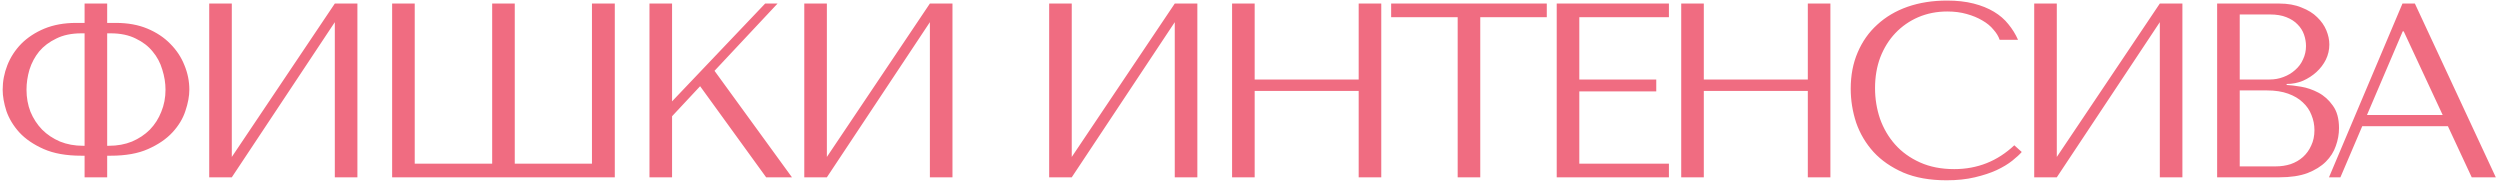 <?xml version="1.0" encoding="UTF-8"?> <svg xmlns="http://www.w3.org/2000/svg" width="564" height="41" viewBox="0 0 564 41" fill="none"><path d="M19.083 0.8H24.179V5.168H26.139C28.827 5.168 31.198 5.597 33.251 6.456C35.304 7.315 37.022 8.453 38.403 9.872C39.822 11.291 40.886 12.896 41.595 14.688C42.342 16.48 42.715 18.328 42.715 20.232C42.715 21.688 42.416 23.293 41.819 25.048C41.259 26.765 40.288 28.371 38.907 29.864C37.526 31.357 35.696 32.608 33.419 33.616C31.179 34.624 28.36 35.128 24.963 35.128H24.179V40H19.083V35.128H18.355C14.958 35.128 12.12 34.624 9.843 33.616C7.566 32.608 5.736 31.357 4.355 29.864C3.011 28.371 2.04 26.765 1.443 25.048C0.883 23.293 0.603 21.688 0.603 20.232C0.603 18.328 0.958 16.48 1.667 14.688C2.376 12.896 3.422 11.291 4.803 9.872C6.222 8.453 7.958 7.315 10.011 6.456C12.102 5.597 14.491 5.168 17.179 5.168H19.083V0.8ZM19.083 32.888V7.52H18.355C16.152 7.52 14.267 7.912 12.699 8.696C11.131 9.443 9.843 10.413 8.835 11.608C7.864 12.803 7.136 14.165 6.651 15.696C6.203 17.227 5.979 18.739 5.979 20.232C5.979 22.024 6.278 23.685 6.875 25.216C7.51 26.747 8.387 28.091 9.507 29.248C10.627 30.368 11.971 31.264 13.539 31.936C15.107 32.571 16.843 32.888 18.747 32.888H19.083ZM24.179 32.888H24.571C26.475 32.888 28.211 32.571 29.779 31.936C31.347 31.264 32.691 30.368 33.811 29.248C34.931 28.091 35.79 26.747 36.387 25.216C37.022 23.685 37.339 22.024 37.339 20.232C37.339 18.739 37.096 17.227 36.611 15.696C36.163 14.165 35.435 12.803 34.427 11.608C33.456 10.413 32.187 9.443 30.619 8.696C29.051 7.912 27.166 7.52 24.963 7.52H24.179V32.888ZM52.295 35.408L75.535 0.8H80.631V40H75.535V5L52.295 40H47.199V0.8H52.295V35.408ZM133.546 0.8H138.698V40H88.466V0.8H93.562V36.92H111.034V0.8H116.13V36.92H133.546V0.8ZM146.522 40V0.8H151.618V22.864L172.618 0.8H175.418L161.194 15.976L178.666 40H172.842L157.946 19.448L151.618 26.224V40H146.522ZM186.542 35.408L209.782 0.8H214.878V40H209.782V5L186.542 40H181.446V0.8H186.542V35.408ZM241.787 35.408L265.027 0.8H270.123V40H265.027V5L241.787 40H236.691V0.8H241.787V35.408ZM283.054 20.512V40H277.958V0.8H283.054V17.936H306.518V0.8H311.614V40H306.518V20.512H283.054ZM333.948 40H328.852V3.88H313.844V0.8H348.956V3.88H333.948V40ZM351.196 0.8H376.508V3.88H356.292V17.936H373.652V20.624H356.292V36.92H376.508V40H351.196V0.8ZM384.379 20.512V40H379.283V0.8H384.379V17.936H407.843V0.8H412.939V40H407.843V20.512H384.379ZM454.425 32.776L456.105 34.288C455.62 34.848 454.911 35.501 453.977 36.248C453.044 36.995 451.868 37.704 450.449 38.376C449.068 39.011 447.425 39.552 445.521 40C443.655 40.448 441.527 40.672 439.137 40.672C435.367 40.672 432.119 40.093 429.393 38.936C426.668 37.741 424.428 36.192 422.673 34.288C420.919 32.347 419.612 30.144 418.753 27.68C417.932 25.179 417.521 22.621 417.521 20.008C417.521 16.984 418.044 14.259 419.089 11.832C420.135 9.368 421.609 7.277 423.513 5.56C425.417 3.805 427.695 2.461 430.345 1.528C433.033 0.595 436.001 0.128 439.249 0.128C441.489 0.128 443.487 0.352 445.241 0.8C446.996 1.248 448.527 1.864 449.833 2.648C451.14 3.432 452.223 4.365 453.081 5.448C453.977 6.531 454.705 7.707 455.265 8.976H451.121C450.86 8.192 450.393 7.427 449.721 6.68C449.087 5.896 448.247 5.205 447.201 4.608C446.193 4.011 445.017 3.525 443.673 3.152C442.367 2.779 440.911 2.592 439.305 2.592C436.953 2.592 434.769 3.021 432.753 3.88C430.775 4.739 429.057 5.933 427.601 7.464C426.145 8.995 425.007 10.824 424.185 12.952C423.401 15.043 423.009 17.357 423.009 19.896C423.009 22.285 423.383 24.581 424.129 26.784C424.913 28.987 426.052 30.928 427.545 32.608C429.039 34.288 430.905 35.632 433.145 36.64C435.385 37.648 437.961 38.152 440.873 38.152C446.1 38.152 450.617 36.36 454.425 32.776ZM464.015 35.408L487.255 0.8H492.351V40H487.255V5L464.015 40H458.919V0.8H464.015V35.408ZM500.186 40V0.8H514.186C516.128 0.8 517.808 1.099 519.226 1.696C520.682 2.256 521.858 2.984 522.754 3.88C523.688 4.776 524.378 5.765 524.826 6.848C525.274 7.931 525.498 8.995 525.498 10.04C525.498 11.235 525.237 12.373 524.714 13.456C524.192 14.501 523.482 15.435 522.586 16.256C521.728 17.04 520.72 17.693 519.562 18.216C518.405 18.701 517.173 18.944 515.866 18.944V19.168C516.688 19.205 517.77 19.336 519.114 19.56C520.458 19.784 521.765 20.232 523.034 20.904C524.304 21.576 525.386 22.547 526.282 23.816C527.216 25.085 527.682 26.784 527.682 28.912C527.682 30.256 527.44 31.6 526.954 32.944C526.506 34.251 525.76 35.427 524.714 36.472C523.669 37.517 522.288 38.376 520.57 39.048C518.853 39.683 516.744 40 514.242 40H500.186ZM505.282 37.536H513.402C514.597 37.536 515.717 37.368 516.762 37.032C517.845 36.659 518.778 36.117 519.562 35.408C520.346 34.699 520.962 33.84 521.41 32.832C521.896 31.824 522.138 30.667 522.138 29.36C522.138 28.165 521.914 27.027 521.466 25.944C521.056 24.861 520.402 23.909 519.506 23.088C518.648 22.267 517.546 21.613 516.202 21.128C514.858 20.643 513.272 20.4 511.442 20.4H505.282V37.536ZM505.282 17.936H512.002C513.122 17.936 514.168 17.749 515.138 17.376C516.146 17.003 517.024 16.48 517.77 15.808C518.554 15.136 519.152 14.333 519.562 13.4C520.01 12.467 520.234 11.459 520.234 10.376C520.234 9.517 520.085 8.659 519.786 7.8C519.488 6.941 519.002 6.176 518.33 5.504C517.696 4.832 516.856 4.291 515.81 3.88C514.802 3.469 513.57 3.264 512.114 3.264H505.282V17.936ZM552.245 28.464H532.925L527.997 40H525.421L541.997 0.8H544.797L563.053 40H557.621L552.245 28.464ZM551.069 25.944L542.277 7.072H542.053L533.989 25.944H551.069Z" fill="#F06C81"></path></svg> 
